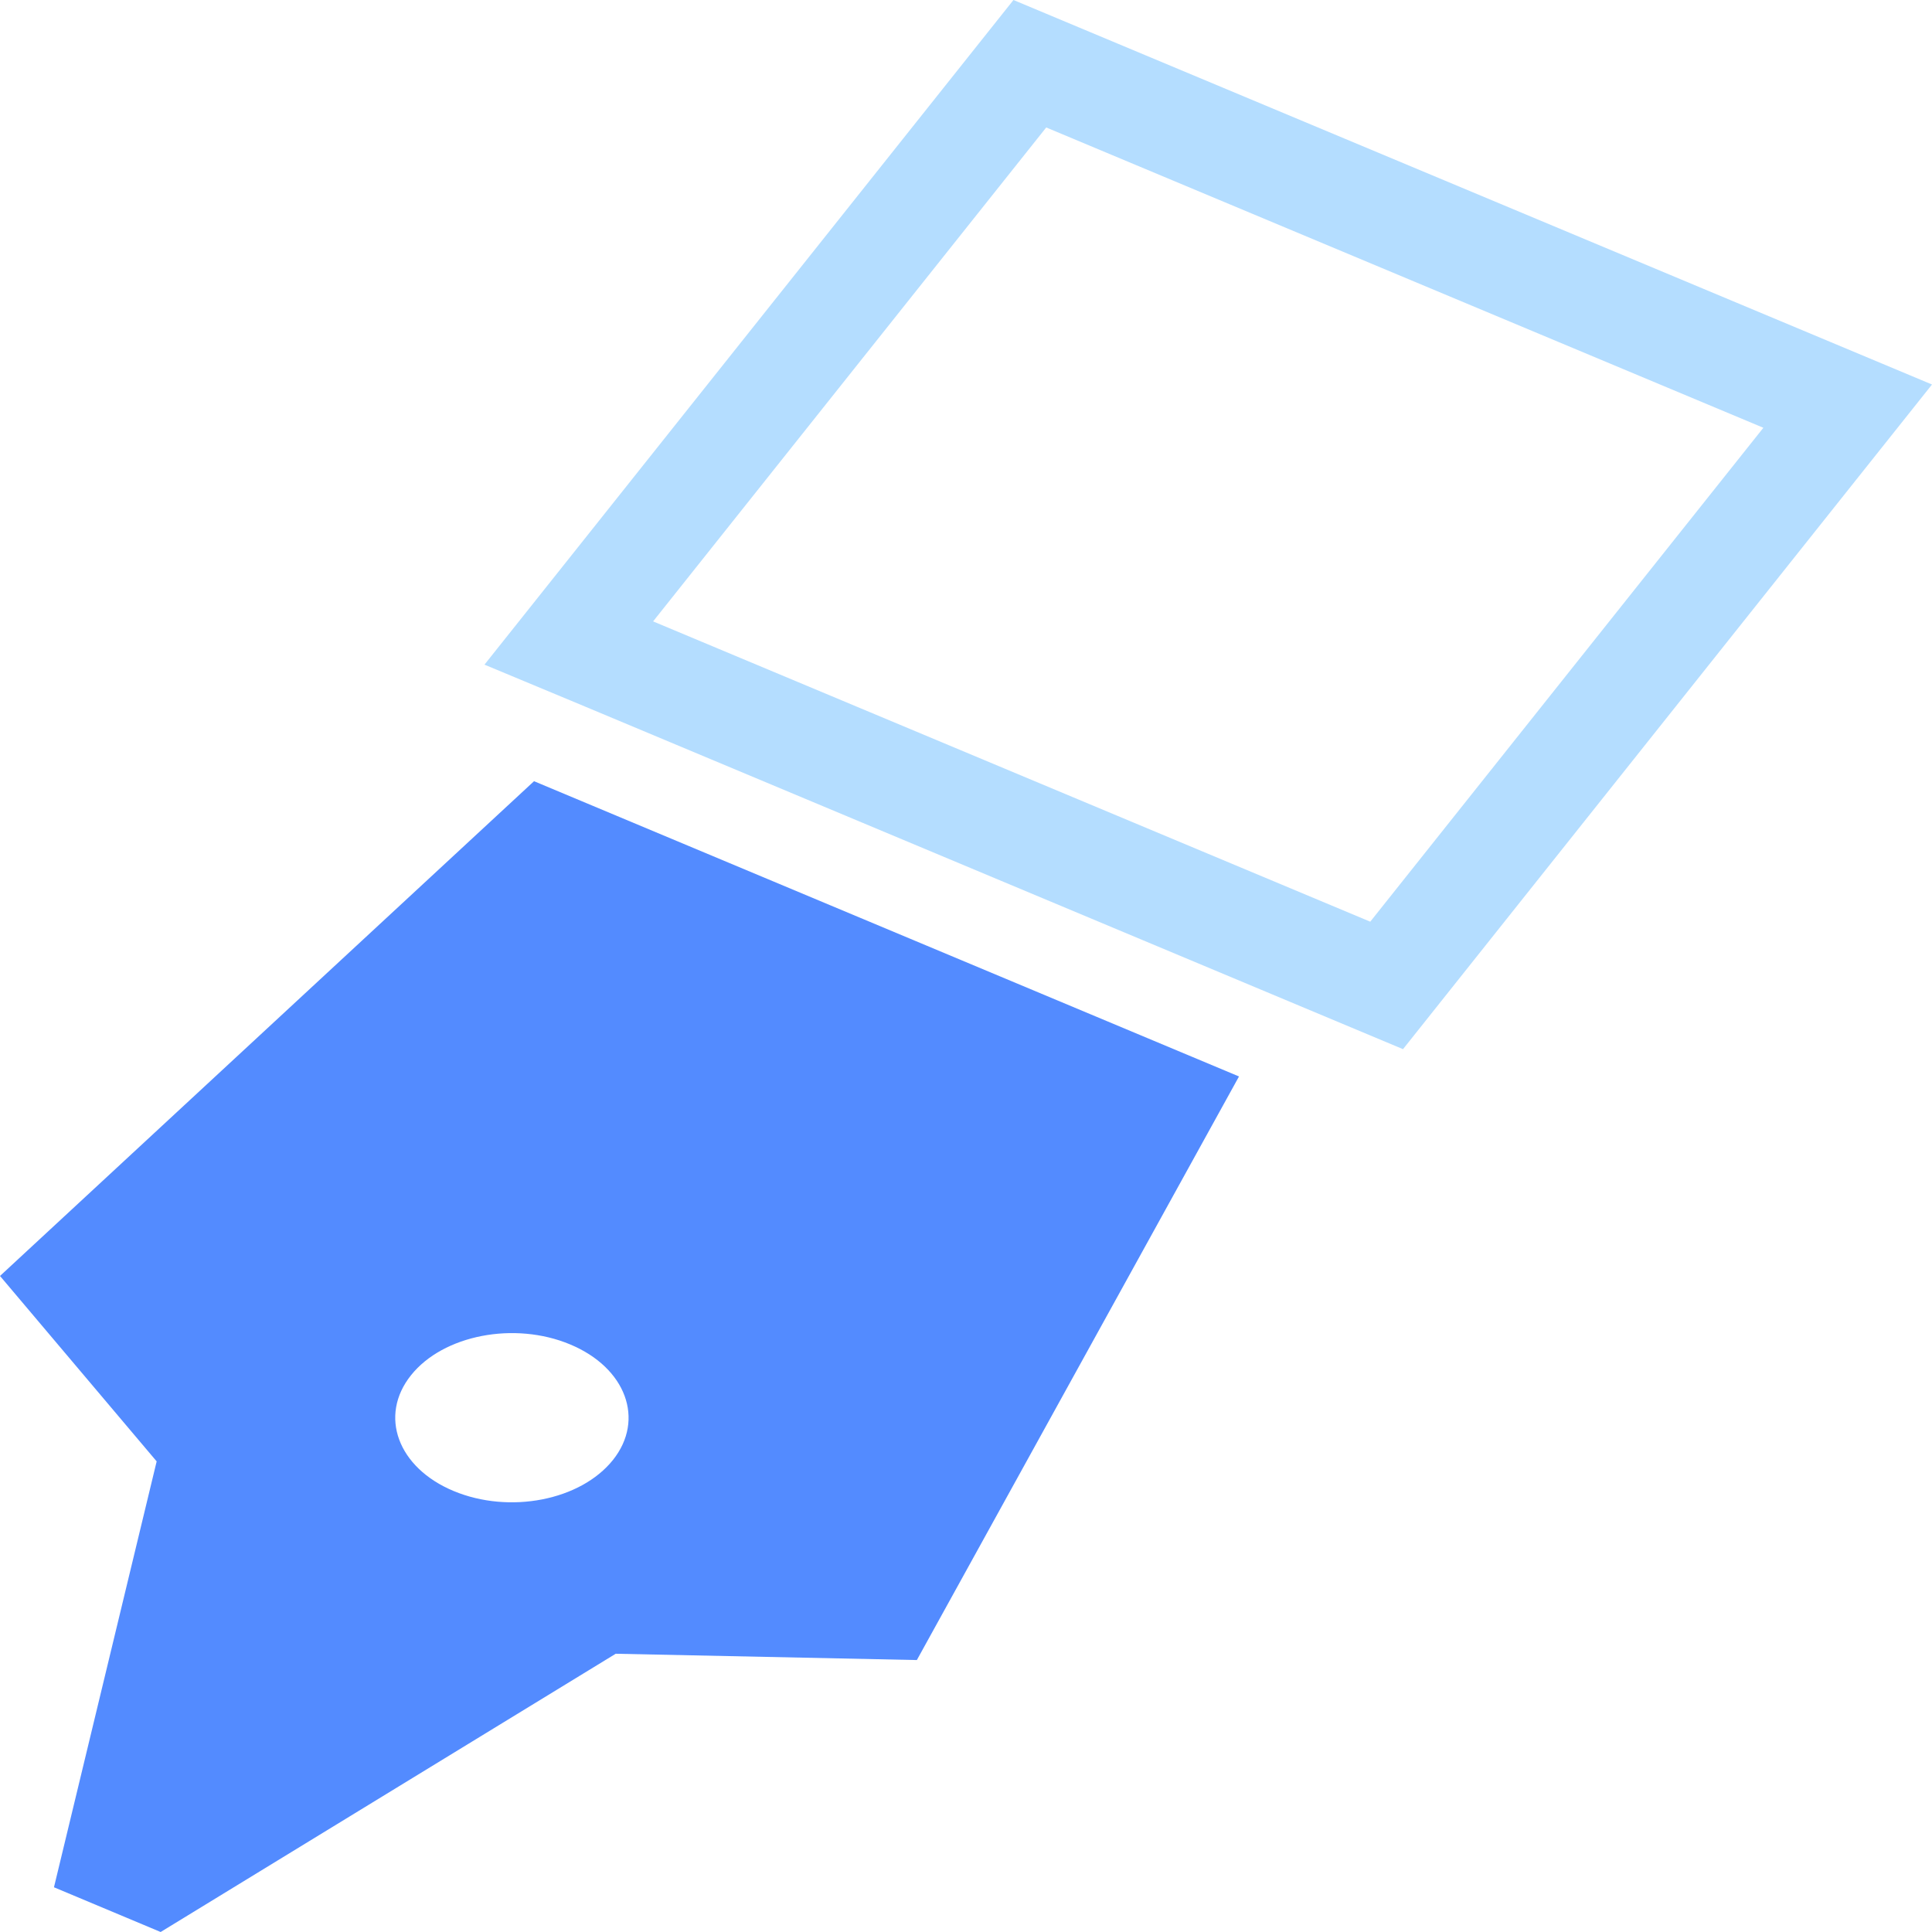 <svg width="92" height="92" viewBox="0 0 92 92" fill="none" xmlns="http://www.w3.org/2000/svg" xmlns:xlink="http://www.w3.org/1999/xlink">
	<desc>
			Created with Pixso.
	</desc>
	<defs/>
	<path id="Digital Signature" d="M59 51.26L25.43 37.2L0 60.76L7.46 69.59L2.57 89.87L7.65 92L29.32 78.75L43.66 79.05L59 51.26ZM27.15 64.02C24.5 62.91 21.1 63.57 19.57 65.49C18.03 67.42 18.94 69.89 21.6 71C24.26 72.11 27.65 71.45 29.19 69.52C30.72 67.6 29.81 65.13 27.15 64.02Z" fill="#538BFF" fill-opacity="1" fill-rule="evenodd"/>
	<path id="Digital Signature" d="M49.82 6.07L31.1 29.59L65.25 43.89L83.97 20.37L49.82 6.07ZM87.2 16.3L48.26 0L26.31 27.58L23.07 31.65L27.87 33.65L66.81 49.96L88.76 22.38L92 18.31L87.2 16.3Z" fill="#B4DDFF" fill-opacity="1" fill-rule="evenodd"/>
</svg>
